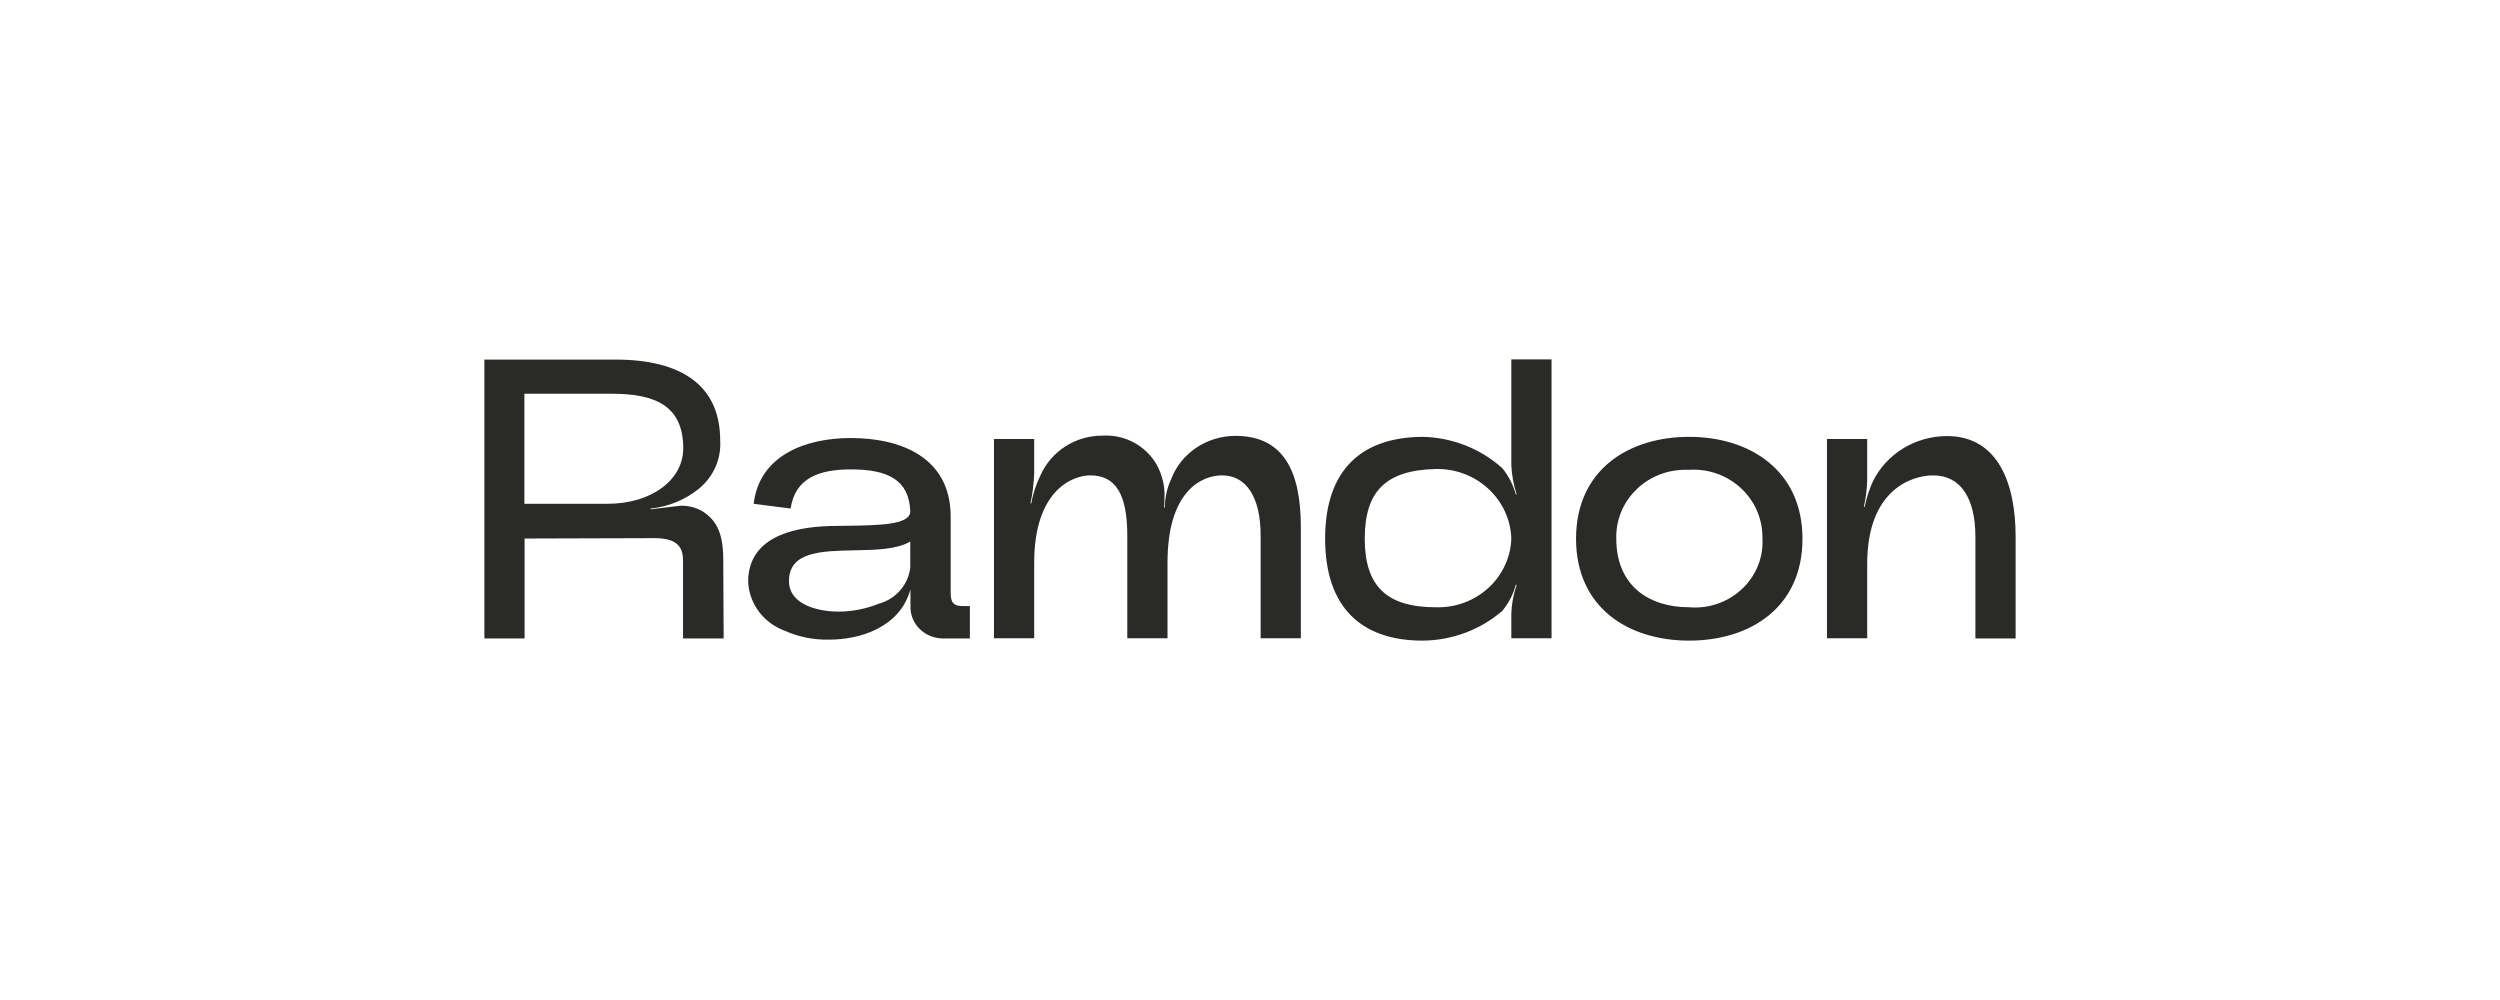 <svg width="160" height="64" viewBox="0 0 160 64" fill="none" xmlns="http://www.w3.org/2000/svg">
<path fill-rule="evenodd" clip-rule="evenodd" d="M97.013 37.415C96.856 38.025 96.555 38.597 96.15 39.093C94.739 40.314 92.923 40.987 91.041 41C87.147 41 84.808 38.89 84.808 34.479C84.808 30.068 87.134 27.983 91.041 27.958C92.936 27.996 94.752 28.708 96.15 29.966C96.555 30.462 96.843 31.034 97.013 31.644H97.065C96.869 31.034 96.751 30.398 96.725 29.763V23H99.299V40.847H96.725V39.297C96.738 38.674 96.856 38.038 97.065 37.441L97.013 37.415ZM43.518 32.369C44.041 32.343 44.563 32.483 45.008 32.75C45.713 33.233 46.275 33.919 46.288 35.712L46.314 40.86H43.714V35.864C43.714 34.924 43.243 34.441 41.858 34.441L33.574 34.466V40.86H31V23.013H39.389C43.57 23.013 46.092 24.64 46.092 28.186C46.17 29.369 45.661 30.513 44.733 31.275C43.858 31.987 42.773 32.432 41.636 32.547V32.597C41.943 32.56 42.275 32.519 42.573 32.483C43.087 32.42 43.501 32.369 43.518 32.369ZM43.727 28.695C43.727 26.013 42.002 25.199 39.167 25.199H33.561V32.242H38.879C41.715 32.242 43.727 30.703 43.727 28.695ZM54.442 28.034C51.58 28.034 48.601 29.127 48.235 32.242L50.6 32.547C50.888 30.589 52.429 30.042 54.455 30.042C56.898 30.042 58.179 30.754 58.257 32.725C58.257 33.598 56.279 33.623 54.04 33.651C53.737 33.655 53.43 33.659 53.122 33.665C50.495 33.742 47.882 34.504 47.882 37.237C47.947 38.648 48.875 39.881 50.247 40.377C51.136 40.771 52.103 40.962 53.083 40.936C55.017 40.936 57.591 40.174 58.27 37.72V38.839C58.257 39.945 59.185 40.847 60.322 40.86H62.072V38.788H61.628C61.08 38.788 60.844 38.61 60.844 37.975V33.03C60.818 29.254 57.643 28.034 54.442 28.034ZM54.682 35.221C52.569 35.263 50.495 35.303 50.495 37.186C50.495 38.788 52.56 39.144 53.645 39.144C54.546 39.144 55.422 38.966 56.245 38.636C57.329 38.343 58.126 37.428 58.257 36.335V34.657C57.405 35.168 56.036 35.195 54.682 35.221ZM74.969 30.627C74.695 31.212 74.551 31.848 74.551 32.483H74.499C74.525 32.28 74.525 32.076 74.525 31.873C74.551 31.428 74.499 30.996 74.368 30.564C73.911 28.898 72.317 27.767 70.54 27.881C68.841 27.881 67.299 28.86 66.607 30.386C66.319 30.97 66.11 31.581 66.006 32.216H65.953C66.084 31.581 66.162 30.945 66.189 30.309V28.098H63.614V40.847H66.189V36.004C66.189 31.415 68.606 30.424 69.782 30.424C71.376 30.424 72.147 31.593 72.147 34.275V40.847H74.721V36.004C74.721 31.441 76.89 30.424 78.21 30.424C79.752 30.424 80.68 31.797 80.68 34.275V40.847H83.254V33.729C83.254 30.055 82.078 27.894 79.059 27.894C77.23 27.907 75.61 28.987 74.969 30.627ZM91.878 38.864C88.728 38.864 87.344 37.492 87.344 34.479C87.344 31.441 88.689 30.093 91.878 30.017C94.478 29.953 96.647 31.949 96.725 34.479C96.634 36.983 94.465 38.953 91.878 38.864ZM108.106 27.958C111.974 27.958 115.358 30.093 115.358 34.479C115.358 38.89 112 41 108.106 41C104.213 41 100.867 38.89 100.867 34.479C100.867 30.068 104.226 27.958 108.106 27.958ZM112.797 34.479C112.915 36.792 111.073 38.763 108.681 38.877C108.491 38.889 108.314 38.878 108.125 38.866L108.106 38.864C105.506 38.864 103.442 37.466 103.442 34.479C103.376 32.102 105.297 30.131 107.741 30.068H108.106C110.537 29.915 112.627 31.72 112.784 34.085C112.797 34.212 112.797 34.352 112.797 34.479ZM119.344 32.432C119.448 31.873 119.631 31.326 119.866 30.805C120.742 29.038 122.571 27.919 124.597 27.907C127.902 27.907 129 30.983 129 34.352V40.86H126.426V34.352C126.426 31.924 125.511 30.424 123.721 30.424C122.388 30.424 119.501 31.314 119.501 36.081V40.847H116.926V28.098H119.501V30.729C119.487 31.301 119.409 31.873 119.291 32.432H119.344Z" fill="#2A2A28"/>
</svg>
